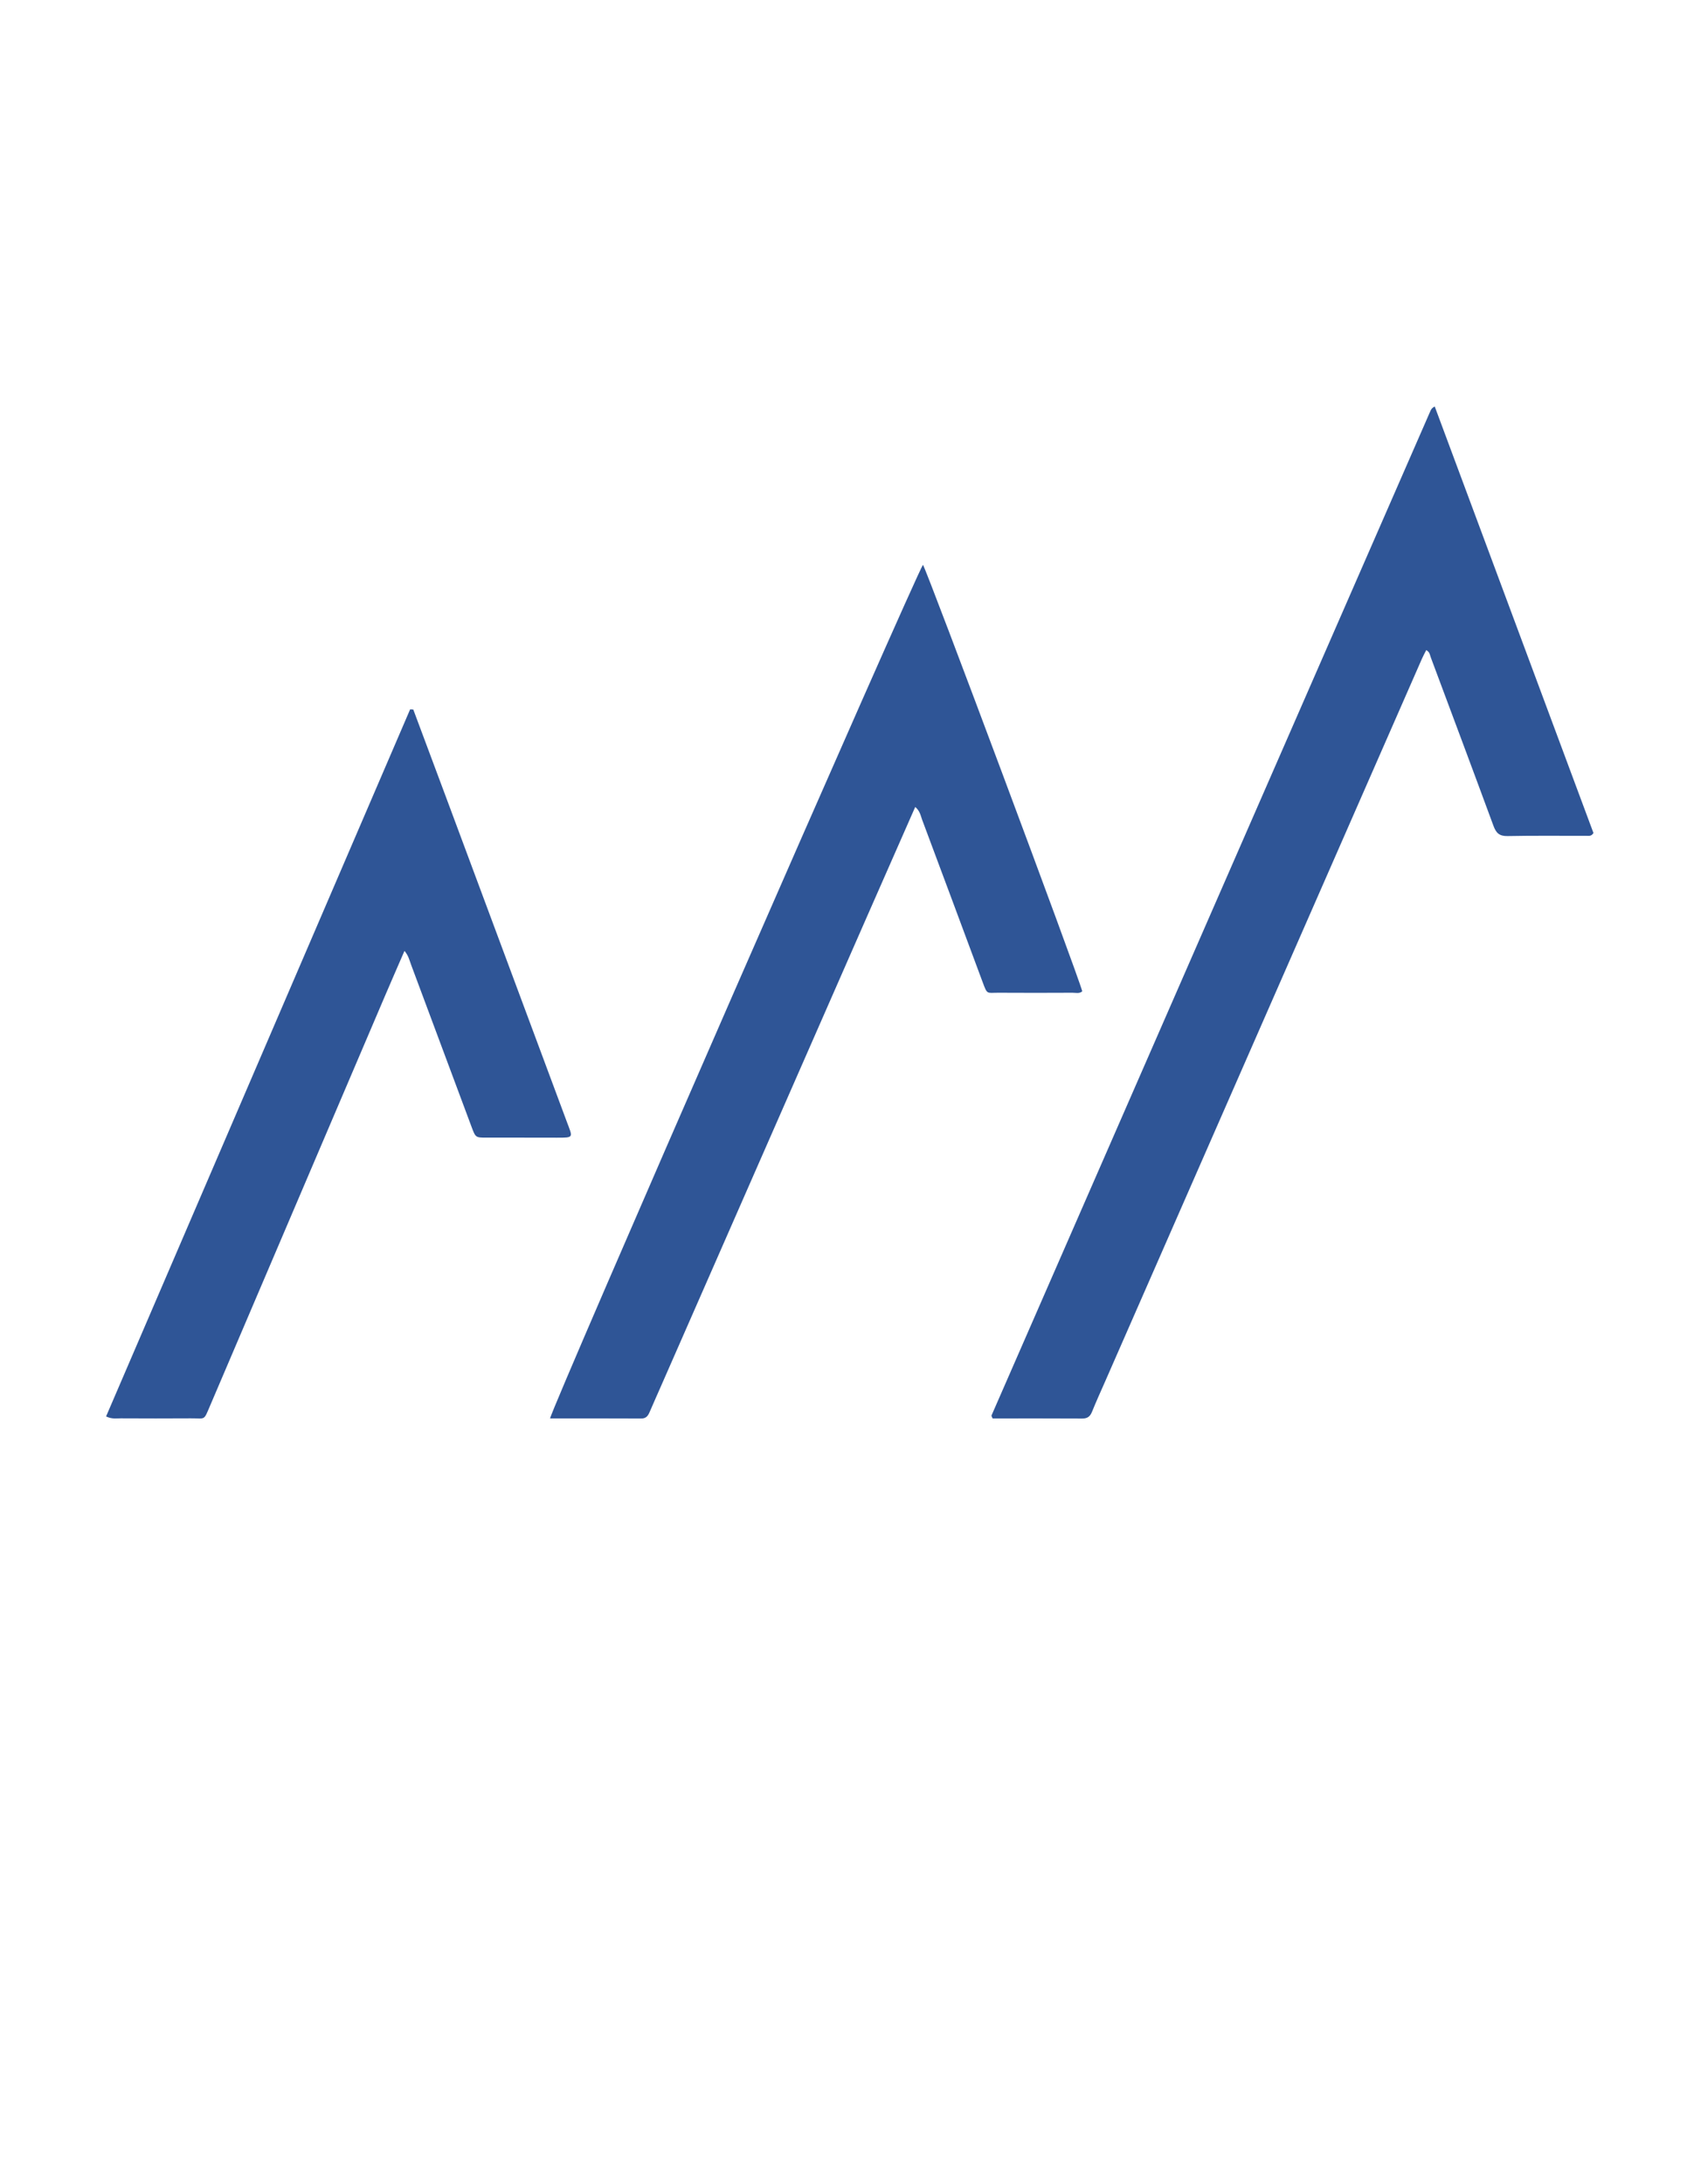 <?xml version="1.0" encoding="UTF-8"?>
<svg data-bbox="38.48 147.38 539.59 366.99" viewBox="0 0 612 792" xmlns="http://www.w3.org/2000/svg" data-type="color">
    <g>
        <path d="M520.48 147.38c19.25 51.71 38.47 103.32 57.59 154.68-.79 1.23-1.66 1.01-2.4 1.01-9.59.02-19.19-.11-28.78.09-2.98.06-4.15-1.13-5.1-3.71-7.51-20.39-15.14-40.73-22.74-61.08-.33-.88-.33-1.93-1.65-2.63-.51 1.01-1.08 2.03-1.55 3.1-38.32 87.36-76.62 174.71-114.93 262.07-1.6 3.66-3.27 7.29-4.76 11-.69 1.7-1.65 2.47-3.56 2.46-10.87-.07-21.73-.03-32.5-.03-.17-.35-.25-.49-.3-.64-.05-.14-.16-.33-.11-.44 53.05-121.37 106.11-242.73 159.16-364.09.26-.59.48-1.18 1.64-1.78Z" fill="#2f5596" data-color="1"/>
        <path d="M332.02 292.61c-5.94 13.49-11.74 26.64-17.52 39.8-24.86 56.62-49.71 113.25-74.56 169.87-1.41 3.22-2.85 6.43-4.24 9.66-.6 1.39-1.25 2.43-3.08 2.42-11.01-.06-22.02-.03-33.06-.03.41-3.62 132.19-304.96 135.27-309.53 1.89 3.24 56.11 148.3 57.79 154.66-1.05.92-2.36.5-3.54.51-8.96.04-17.91.06-26.87 0-4.34-.02-3.99.83-5.76-3.92-7.28-19.62-14.6-39.23-21.93-58.83-.55-1.46-.74-3.12-2.5-4.61" fill="#2f5596" data-color="1"/>
        <path d="M149.94 257.31c3.97 10.62 7.94 21.23 11.9 31.85 14.61 39.23 29.23 78.45 43.82 117.68 2.11 5.67 2.72 5.72-3.78 5.69-8.48-.04-16.95 0-25.43-.02-3.9 0-3.93-.03-5.36-3.85-7.32-19.61-14.62-39.22-21.95-58.83-.6-1.62-.97-3.36-2.41-5.03-2.37 5.48-4.68 10.73-6.93 16-21.21 49.67-42.4 99.35-63.63 149.01-2.36 5.53-1.57 4.45-6.98 4.49-8.48.06-16.95.04-25.43 0-1.54 0-3.15.33-5.28-.69 36.79-85.51 73.55-170.96 110.31-256.41l1.13.09Z" fill="#2f5596" data-color="1"/>
    </g>
</svg>
